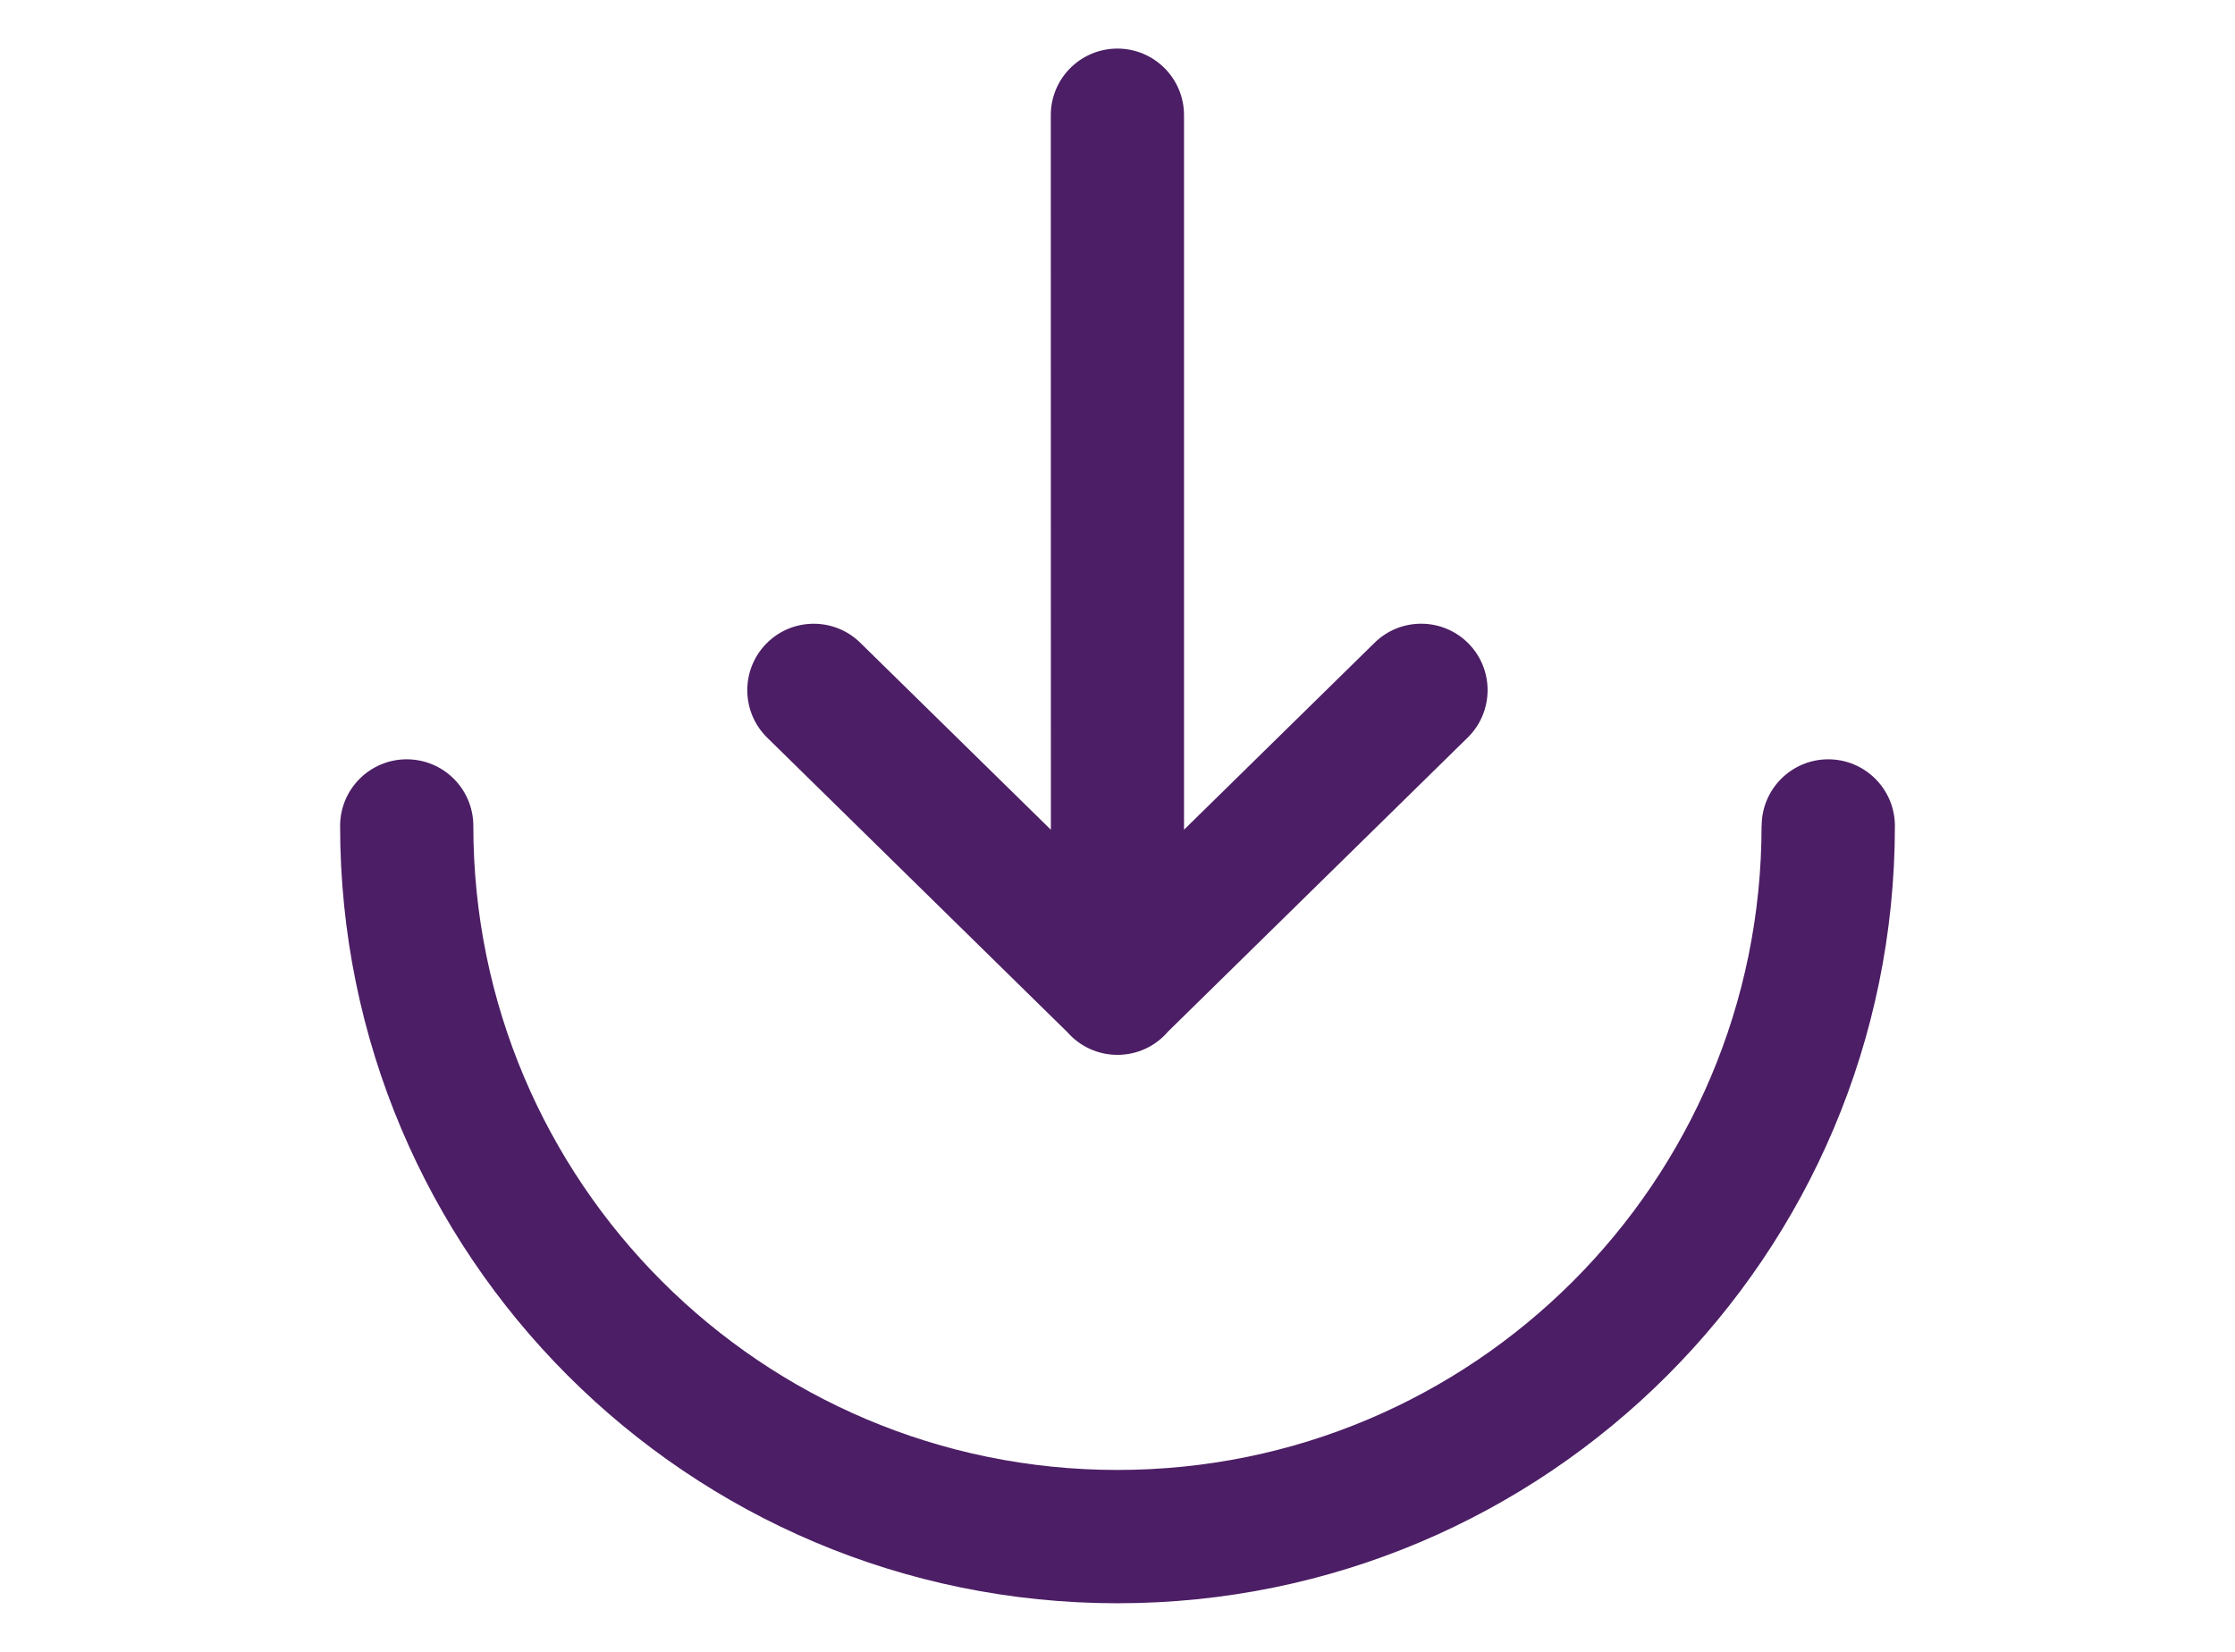 <?xml version="1.0" encoding="utf-8" ?>
<svg xmlns="http://www.w3.org/2000/svg" xmlns:xlink="http://www.w3.org/1999/xlink" width="46" height="34">
	<path fill="#4C1E65" transform="translate(7 1)" d="M17.03 20.245C16.779 20.532 16.41 20.712 15.999 20.712C15.588 20.712 15.22 20.532 14.968 20.245L8.789 14.182C8.251 13.653 8.243 12.786 8.773 12.247C9.302 11.709 10.169 11.701 10.708 12.232L14.629 16.079L14.627 1.371C14.627 0.613 15.241 0 15.998 0C16.756 0 17.369 0.614 17.369 1.371L17.369 16.078L21.291 12.23C21.829 11.701 22.695 11.708 23.225 12.246C23.754 12.784 23.747 13.65 23.209 14.18L17.03 20.243L17.03 20.245ZM29.256 16C29.256 23.322 23.321 29.256 15.999 29.256C8.676 29.256 2.742 23.322 2.742 16C2.742 15.243 2.129 14.629 1.371 14.629C0.613 14.629 0 15.243 0 16C0 24.837 7.163 32 16 32C24.835 32 32 24.835 32 16C32 15.243 31.385 14.629 30.629 14.629C29.871 14.629 29.258 15.243 29.258 16L29.256 16Z"/>
</svg>
